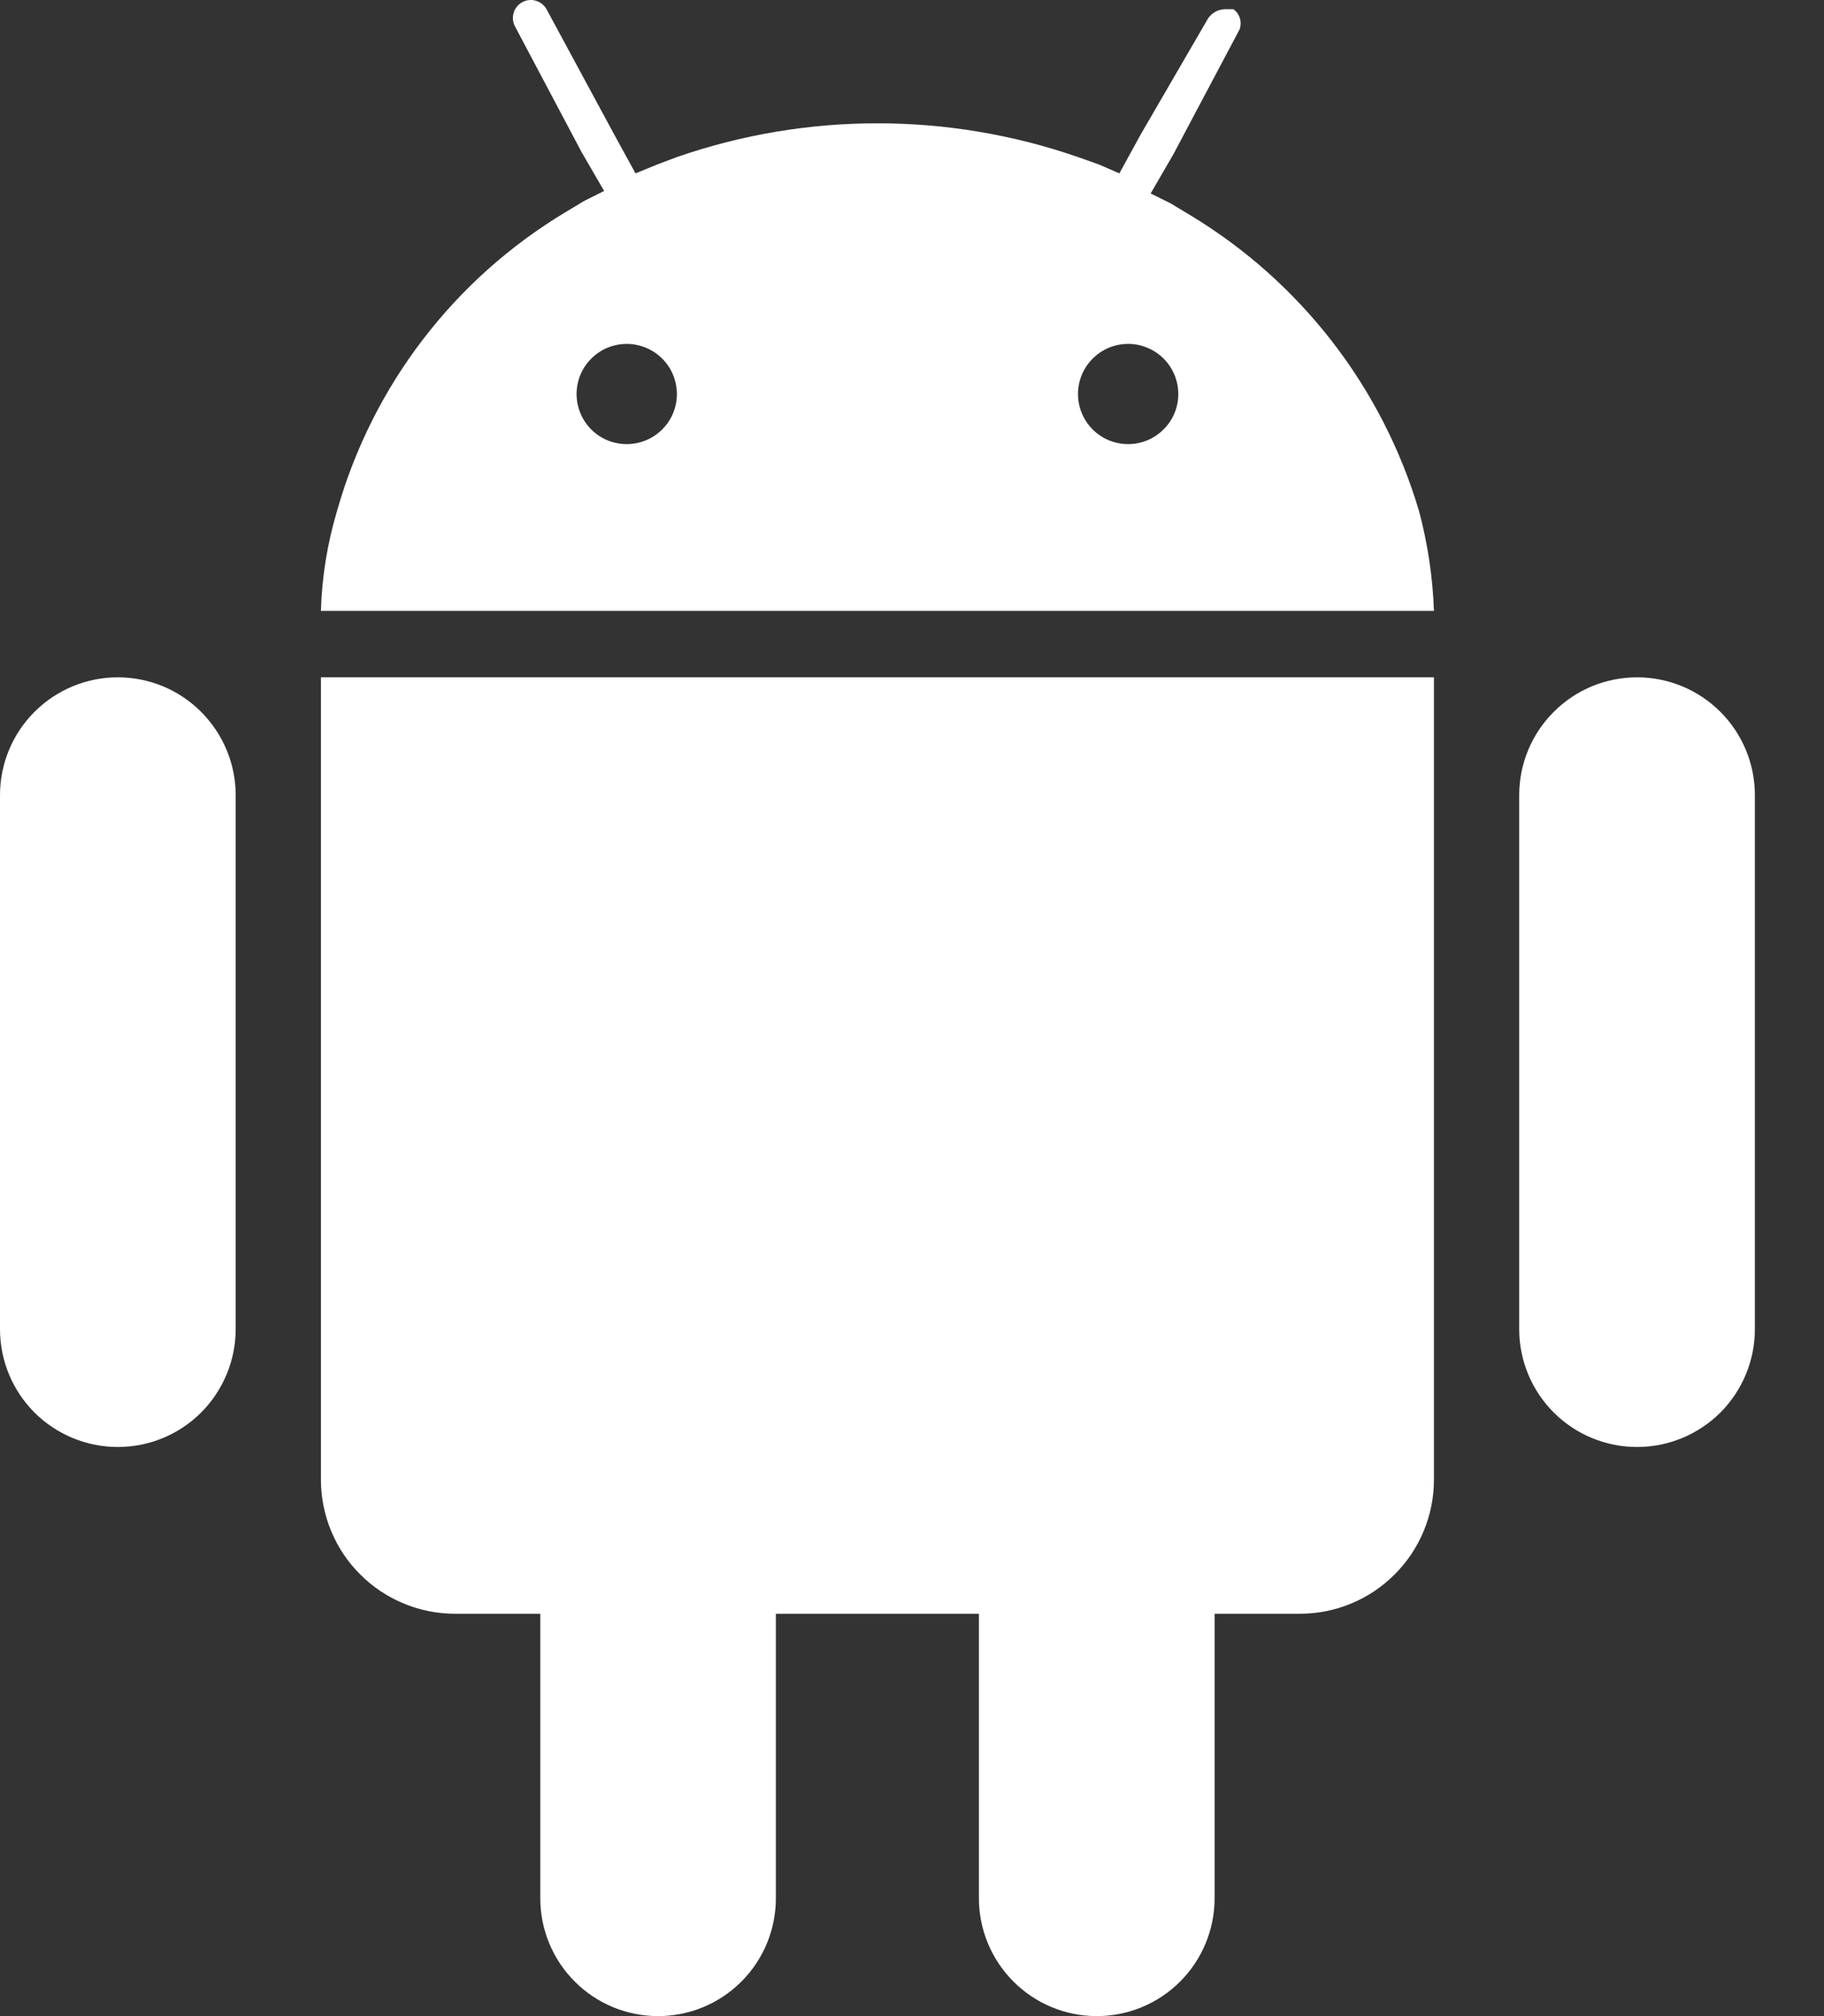 <svg width="19" height="21" viewBox="0 0 19 21" fill="none" xmlns="http://www.w3.org/2000/svg">
<rect x="0" y="0" width="19" height="21" fill="#333333" stroke="none"/>
<path d="M17.053 7.055C16.727 7.055 16.415 7.184 16.185 7.415C15.954 7.645 15.825 7.957 15.825 8.282V13.845C15.825 14.17 15.954 14.482 16.185 14.713C16.415 14.943 16.727 15.072 17.053 15.072C17.378 15.072 17.69 14.943 17.921 14.713C18.151 14.482 18.28 14.17 18.28 13.845V8.282C18.28 7.957 18.151 7.645 17.921 7.415C17.69 7.184 17.378 7.055 17.053 7.055Z" fill="white"/>
<path d="M1.227 7.055C0.902 7.055 0.59 7.184 0.359 7.415C0.129 7.645 0 7.957 0 8.282V13.845C0 14.17 0.129 14.482 0.359 14.713C0.59 14.943 0.902 15.072 1.227 15.072C1.553 15.072 1.865 14.943 2.095 14.713C2.325 14.482 2.455 14.17 2.455 13.845V8.282C2.455 7.957 2.325 7.645 2.095 7.415C1.865 7.184 1.553 7.055 1.227 7.055Z" fill="white"/>
<path d="M3.343 7.055V15.412C3.343 15.595 3.379 15.777 3.449 15.946C3.519 16.116 3.622 16.27 3.752 16.399C3.881 16.529 4.035 16.632 4.205 16.702C4.374 16.773 4.556 16.809 4.74 16.809H5.628V19.773C5.628 20.098 5.757 20.41 5.987 20.64C6.217 20.871 6.529 21 6.855 21C7.18 21 7.493 20.871 7.723 20.64C7.953 20.41 8.082 20.098 8.082 19.773V16.809H10.197V19.773C10.197 20.098 10.327 20.41 10.557 20.64C10.787 20.871 11.099 21 11.425 21C11.75 21 12.063 20.871 12.293 20.64C12.523 20.41 12.652 20.098 12.652 19.773V16.809H13.54C13.911 16.809 14.266 16.662 14.528 16.399C14.79 16.137 14.937 15.782 14.937 15.412V7.055H3.343Z" fill="white"/>
<path d="M14.78 5.318C14.396 4.029 13.544 2.93 12.391 2.237L12.195 2.119L11.986 2.015L12.221 1.61L12.913 0.305C12.926 0.267 12.927 0.227 12.915 0.189C12.904 0.152 12.88 0.119 12.848 0.096H12.757C12.723 0.097 12.691 0.106 12.661 0.122C12.632 0.138 12.607 0.16 12.587 0.187L11.882 1.401L11.66 1.806L11.451 1.715L11.229 1.636C9.876 1.167 8.404 1.167 7.051 1.636L6.842 1.715L6.62 1.806L6.398 1.401L5.693 0.096C5.681 0.074 5.665 0.055 5.645 0.04C5.626 0.025 5.604 0.014 5.58 0.007C5.557 0 5.532 -0.002 5.508 0.001C5.483 0.004 5.46 0.012 5.438 0.024C5.417 0.036 5.398 0.052 5.383 0.071C5.367 0.091 5.356 0.113 5.35 0.136C5.343 0.16 5.341 0.185 5.344 0.209C5.347 0.233 5.354 0.257 5.366 0.278L6.058 1.584L6.293 1.989L6.085 2.093L5.889 2.211C4.73 2.907 3.88 4.018 3.512 5.318C3.41 5.658 3.353 6.009 3.343 6.363H14.937C14.924 6.01 14.872 5.66 14.78 5.318ZM6.528 4.626C6.425 4.626 6.324 4.596 6.238 4.538C6.152 4.481 6.085 4.399 6.046 4.304C6.006 4.209 5.996 4.104 6.016 4.002C6.036 3.901 6.086 3.808 6.159 3.735C6.232 3.662 6.325 3.612 6.427 3.592C6.528 3.572 6.633 3.582 6.728 3.622C6.824 3.661 6.905 3.728 6.963 3.814C7.02 3.9 7.051 4.001 7.051 4.104C7.051 4.243 6.996 4.376 6.898 4.473C6.8 4.571 6.667 4.626 6.528 4.626ZM11.751 4.626C11.648 4.626 11.547 4.596 11.461 4.538C11.375 4.481 11.308 4.399 11.269 4.304C11.229 4.209 11.219 4.104 11.239 4.002C11.259 3.901 11.309 3.808 11.382 3.735C11.455 3.662 11.548 3.612 11.649 3.592C11.751 3.572 11.856 3.582 11.951 3.622C12.047 3.661 12.128 3.728 12.186 3.814C12.243 3.9 12.274 4.001 12.274 4.104C12.274 4.243 12.219 4.376 12.12 4.473C12.023 4.571 11.89 4.626 11.751 4.626Z" fill="white"/>
</svg>
